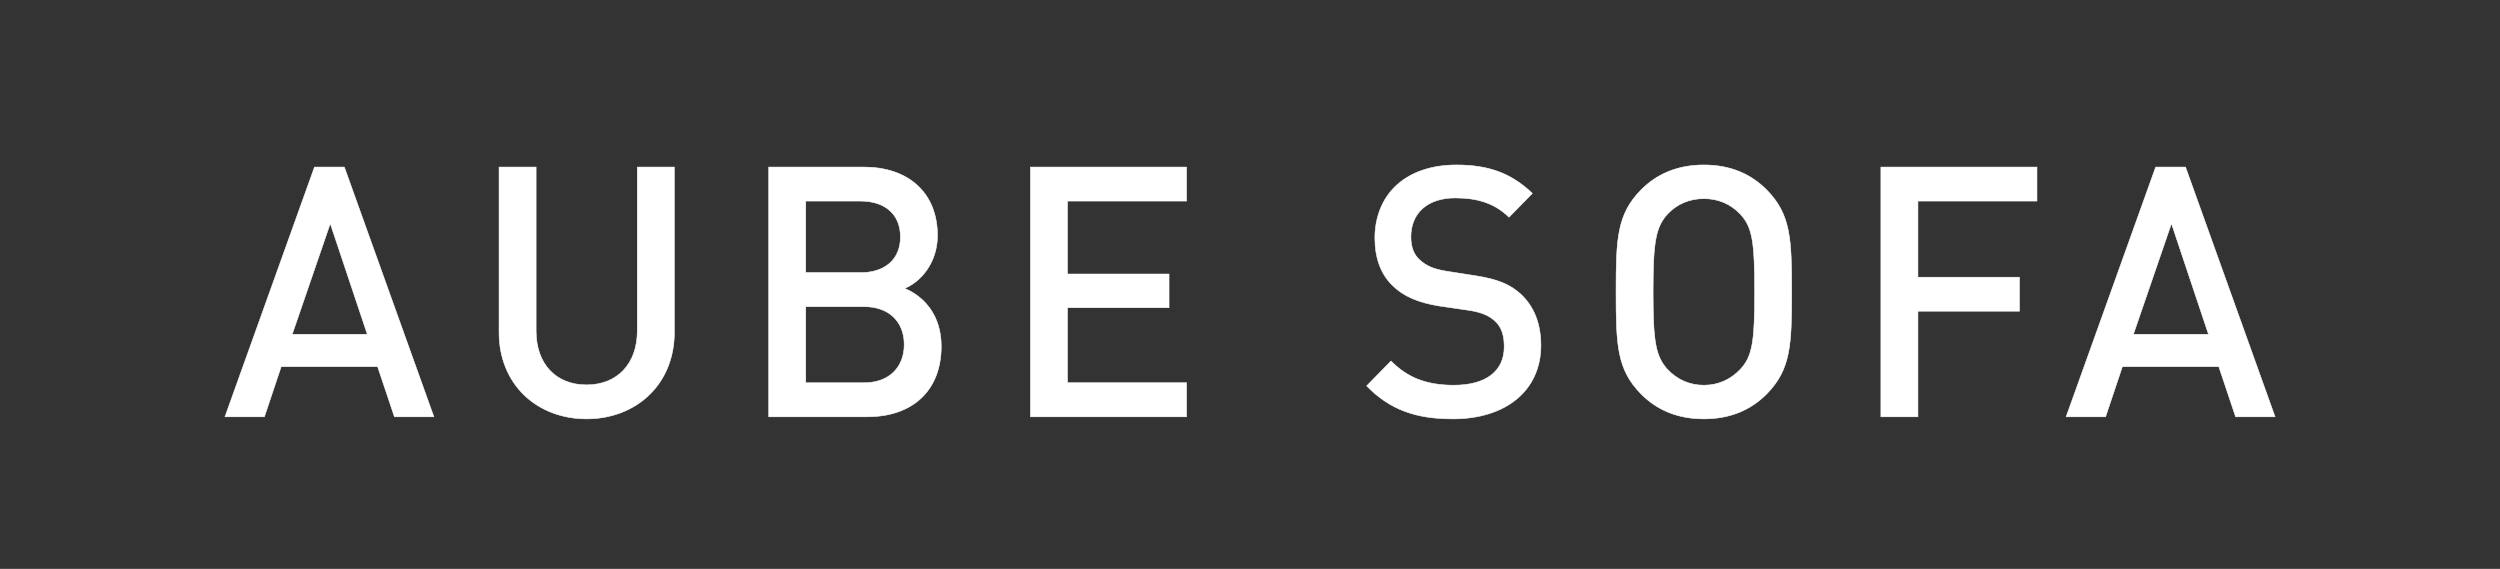 <svg width="167" height="38" viewBox="0 0 167 38" fill="none" xmlns="http://www.w3.org/2000/svg">
<rect x="0" y="0" width="167" height="38" fill="#333333" stroke="none"/>
<g clip-path="url(#clip0_306_1090)">
<path d="M147.528 22.335H142.509L145.053 14.931L147.528 22.335ZM151.974 27.841L145.993 11.159H143.999L138.018 27.841H140.653L141.776 24.491H148.215L149.338 27.841H151.973H151.974ZM136.07 13.432V11.159H125.643V27.841H128.118V20.789H134.902V18.516H128.118V13.432H136.07ZM117.21 19.5C117.21 22.804 117.072 23.811 116.247 24.678C115.629 25.334 114.804 25.732 113.818 25.732C112.833 25.732 112.008 25.334 111.389 24.678C110.587 23.788 110.426 22.804 110.426 19.5C110.426 16.197 110.587 15.189 111.389 14.299C112.008 13.643 112.833 13.268 113.818 13.268C114.804 13.268 115.628 13.643 116.247 14.299C117.072 15.166 117.21 16.197 117.21 19.5ZM119.685 19.5C119.685 16.009 119.639 14.346 118.035 12.706C116.981 11.628 115.606 11.019 113.819 11.019C112.031 11.019 110.656 11.628 109.602 12.706C107.998 14.346 107.952 16.009 107.952 19.5C107.952 22.991 107.998 24.654 109.602 26.294C110.656 27.372 112.031 27.981 113.819 27.981C115.606 27.981 116.981 27.372 118.035 26.294C119.639 24.654 119.685 22.991 119.685 19.5ZM102.933 23.085C102.933 21.632 102.475 20.484 101.604 19.664C100.894 19.008 100.069 18.657 98.579 18.422L96.631 18.118C95.738 17.977 95.257 17.743 94.844 17.369C94.408 16.994 94.248 16.431 94.248 15.822C94.248 14.299 95.279 13.222 97.204 13.222C98.602 13.222 99.793 13.526 100.802 14.51L102.36 12.917C100.962 11.582 99.473 11.019 97.295 11.019C93.904 11.019 91.841 12.987 91.841 15.893C91.841 17.275 92.254 18.353 93.056 19.102C93.766 19.805 94.797 20.227 96.127 20.437L98.052 20.719C98.877 20.836 99.427 21.047 99.84 21.422C100.298 21.82 100.481 22.406 100.481 23.155C100.481 24.795 99.267 25.732 97.112 25.732C95.462 25.732 94.11 25.334 92.919 24.116L91.292 25.779C92.873 27.396 94.614 27.981 97.067 27.981C100.504 27.981 102.933 26.154 102.933 23.085ZM79.261 27.841V25.568H71.309V20.554H78.092V18.305H71.309V13.432H79.261V11.159H68.834V27.841H79.261ZM60.148 15.822C60.148 17.368 59.071 18.212 57.49 18.212H53.824V13.432H57.49C59.071 13.432 60.148 14.275 60.148 15.822ZM60.401 23.015C60.401 24.491 59.438 25.569 57.719 25.569H53.824V20.485H57.719C59.438 20.485 60.401 21.539 60.401 23.015M62.876 23.132C62.876 21.024 61.684 19.782 60.424 19.266C61.524 18.821 62.623 17.533 62.623 15.729C62.623 12.917 60.721 11.16 57.697 11.16H51.349V27.841H57.949C60.836 27.841 62.876 26.201 62.876 23.132M45.047 22.219V11.159H42.572V22.101C42.572 24.327 41.22 25.709 39.181 25.709C37.141 25.709 35.812 24.326 35.812 22.101V11.159H33.337V22.218C33.337 25.662 35.858 27.981 39.181 27.981C42.504 27.981 45.047 25.662 45.047 22.218M24.537 22.335H19.518L22.062 14.931L24.537 22.335ZM28.983 27.841L23.001 11.159H21.007L15.026 27.841H17.662L18.784 24.491H25.224L26.347 27.841H28.982H28.983Z" fill="white"/>
<path d="M113.818 28C112.11 28 110.687 27.431 109.588 26.308C108 24.683 107.933 23.047 107.933 19.5C107.933 15.953 108 14.316 109.588 12.693C110.687 11.57 112.11 11 113.818 11C115.526 11 116.949 11.569 118.048 12.693C119.636 14.317 119.703 15.953 119.703 19.5C119.703 23.047 119.636 24.684 118.048 26.308C116.95 27.43 115.526 28 113.818 28ZM113.818 11.037C112.12 11.037 110.706 11.603 109.614 12.719C108.036 14.332 107.97 15.963 107.97 19.5C107.97 23.037 108.037 24.668 109.614 26.281C110.706 27.397 112.12 27.963 113.818 27.963C115.516 27.963 116.93 27.397 118.022 26.281C119.6 24.668 119.666 23.037 119.666 19.5C119.666 15.963 119.6 14.332 118.022 12.719C116.93 11.603 115.516 11.037 113.818 11.037ZM97.066 28C95.782 28 94.758 27.843 93.846 27.504C92.903 27.154 92.063 26.594 91.278 25.792L91.266 25.779L92.919 24.089L92.931 24.102C94.021 25.217 95.311 25.713 97.112 25.713C98.179 25.713 99.013 25.488 99.593 25.044C100.17 24.602 100.463 23.966 100.463 23.155C100.463 22.344 100.255 21.807 99.827 21.436C99.425 21.07 98.877 20.854 98.049 20.737L96.124 20.456C94.741 20.236 93.733 19.798 93.043 19.115C92.234 18.358 91.823 17.274 91.823 15.892C91.823 14.51 92.329 13.222 93.284 12.352C94.256 11.467 95.643 11 97.296 11C99.458 11 100.977 11.569 102.373 12.903L102.387 12.916L100.802 14.536L100.789 14.523C99.88 13.636 98.774 13.24 97.204 13.24C95.392 13.24 94.266 14.229 94.266 15.822C94.266 16.502 94.464 17.017 94.856 17.354C95.302 17.76 95.8 17.969 96.634 18.1L98.582 18.404C100.043 18.634 100.894 18.983 101.616 19.65C102.502 20.485 102.951 21.64 102.951 23.085C102.951 24.529 102.38 25.823 101.3 26.699C100.25 27.55 98.786 28 97.067 28H97.066ZM91.317 25.779C92.094 26.57 92.926 27.122 93.859 27.469C94.767 27.806 95.786 27.963 97.066 27.963C100.619 27.963 102.915 26.048 102.915 23.085C102.915 21.651 102.469 20.505 101.591 19.678C100.875 19.016 100.029 18.67 98.576 18.441L96.628 18.137C95.787 18.004 95.283 17.793 94.831 17.383C94.431 17.039 94.229 16.514 94.229 15.822C94.229 14.207 95.369 13.203 97.204 13.203C98.776 13.203 99.887 13.598 100.801 14.484L102.333 12.918C101.633 12.252 100.906 11.783 100.113 11.485C99.312 11.184 98.39 11.038 97.295 11.038C95.652 11.038 94.273 11.502 93.308 12.381C92.36 13.243 91.859 14.458 91.859 15.893C91.859 17.328 92.266 18.339 93.068 19.089C93.752 19.766 94.754 20.201 96.129 20.42L98.054 20.701C98.889 20.82 99.443 21.038 99.851 21.408C100.287 21.787 100.499 22.359 100.499 23.156C100.499 24.806 99.264 25.752 97.112 25.752C95.307 25.752 94.013 25.256 92.918 24.143L91.317 25.78L91.317 25.779ZM39.18 28C37.549 28 36.064 27.433 34.999 26.405C33.915 25.357 33.318 23.87 33.318 22.218V11.141H35.83V22.101C35.83 23.183 36.146 24.091 36.744 24.726C37.337 25.357 38.18 25.69 39.18 25.69C41.229 25.69 42.553 24.281 42.553 22.101V11.141H45.065V22.218C45.065 23.868 44.464 25.356 43.372 26.405C42.301 27.433 40.813 28 39.18 28H39.18ZM33.355 11.178V22.218C33.355 23.859 33.948 25.337 35.025 26.377C36.083 27.4 37.558 27.963 39.18 27.963C40.802 27.963 42.283 27.4 43.347 26.377C44.431 25.335 45.028 23.858 45.028 22.218V11.178H42.59V22.101C42.59 24.304 41.252 25.727 39.18 25.727C38.17 25.727 37.318 25.39 36.718 24.752C36.113 24.11 35.793 23.193 35.793 22.101V11.178H33.355H33.355ZM152 27.859H149.325L149.321 27.847L148.202 24.509H141.789L140.666 27.859H137.991L138 27.834L143.986 11.141H146.005L146.01 11.153L152 27.859ZM149.352 27.822H151.948L145.98 11.178H144.012L138.044 27.822H140.64L141.763 24.472H148.228L148.233 24.484L149.352 27.822ZM128.136 27.859H125.625V11.141H136.088V13.451H128.136V18.497H134.92V20.807H128.136V27.859ZM125.661 27.822H128.1V20.77H134.883V18.535H128.1V13.413H136.052V11.178H125.661V27.822ZM79.279 27.859H68.815V11.141H79.279V13.451H71.327V18.287H78.11V20.573H71.327V25.549H79.279V27.859ZM68.852 27.822H79.242V25.587H71.29V20.536H78.074V18.324H71.29V13.413H79.242V11.178H68.852V27.822ZM57.948 27.859H51.33V11.141H57.696C59.186 11.141 60.434 11.568 61.306 12.375C62.18 13.184 62.641 14.344 62.641 15.728C62.641 16.565 62.403 17.356 61.951 18.017C61.564 18.583 61.04 19.025 60.472 19.265C61.146 19.55 61.721 20.007 62.137 20.59C62.639 21.294 62.894 22.149 62.894 23.131C62.894 24.607 62.414 25.824 61.507 26.651C60.639 27.441 59.409 27.859 57.948 27.859V27.859ZM51.367 27.822H57.948C59.4 27.822 60.622 27.407 61.482 26.623C62.382 25.804 62.857 24.596 62.857 23.131C62.857 22.157 62.605 21.31 62.107 20.612C61.687 20.023 61.102 19.564 60.416 19.283L60.373 19.266L60.416 19.249C60.994 19.015 61.528 18.57 61.921 17.996C62.368 17.341 62.605 16.557 62.605 15.728C62.605 14.355 62.147 13.205 61.282 12.403C60.416 11.602 59.176 11.178 57.696 11.178H51.366V27.822L51.367 27.822ZM29.008 27.859H26.334L26.329 27.847L25.21 24.509H18.798L17.675 27.859H15L15.009 27.834L20.995 11.141H23.014L23.018 11.153L29.008 27.859ZM26.36 27.822H28.956L22.988 11.178H21.02L15.052 27.822H17.648L18.771 24.472H25.237L25.241 24.484L26.36 27.822H26.36ZM113.818 25.751C112.875 25.751 112.03 25.384 111.376 24.691C110.58 23.807 110.408 22.886 110.408 19.5C110.408 16.114 110.589 15.159 111.375 14.286C112.015 13.607 112.86 13.249 113.818 13.249C114.776 13.249 115.62 13.607 116.26 14.286C117.101 15.169 117.228 16.248 117.228 19.5C117.228 22.752 117.101 23.807 116.26 24.691C115.606 25.384 114.762 25.75 113.818 25.75L113.818 25.751ZM113.818 13.287C112.87 13.287 112.035 13.642 111.402 14.312C110.623 15.176 110.445 16.146 110.445 19.5C110.445 22.855 110.615 23.791 111.402 24.666C112.049 25.351 112.884 25.714 113.818 25.714C114.752 25.714 115.587 25.351 116.234 24.666C117.066 23.791 117.192 22.723 117.192 19.501C117.192 16.279 117.066 15.187 116.234 14.312C115.602 13.642 114.766 13.287 113.818 13.287V13.287ZM57.719 25.587H53.805V20.466H57.719C58.549 20.466 59.24 20.714 59.717 21.183C60.176 21.634 60.419 22.268 60.419 23.015C60.419 24.578 59.359 25.587 57.719 25.587V25.587ZM53.842 25.55H57.719C58.538 25.55 59.22 25.301 59.691 24.831C60.143 24.381 60.382 23.753 60.382 23.015C60.382 22.276 60.143 21.654 59.692 21.209C59.222 20.747 58.54 20.503 57.72 20.503H53.842V25.549L53.842 25.55ZM147.554 22.354H142.484L142.492 22.329L145.053 14.874L147.554 22.354V22.354ZM142.535 22.317H147.503L145.053 14.989L142.535 22.317H142.535ZM24.562 22.354H19.492L19.5 22.329L22.062 14.874L22.079 14.925L24.562 22.354ZM19.544 22.317H24.511L22.061 14.989L19.544 22.317H19.544ZM57.491 18.23H53.806V13.413H57.491C58.288 13.413 58.956 13.628 59.425 14.033C59.91 14.453 60.167 15.072 60.167 15.822C60.167 16.572 59.91 17.19 59.425 17.611C58.956 18.016 58.287 18.23 57.491 18.23V18.23ZM53.842 18.193H57.491C58.279 18.193 58.939 17.982 59.401 17.583C59.878 17.169 60.131 16.561 60.131 15.822C60.131 15.083 59.878 14.475 59.401 14.062C58.939 13.662 58.279 13.451 57.491 13.451H53.842V18.193Z" fill="white"/>
</g>
<defs>
<clipPath id="clip0_306_1090">
<rect width="137" height="17" fill="white" transform="translate(15 11)"/>
</clipPath>
</defs>
</svg>

